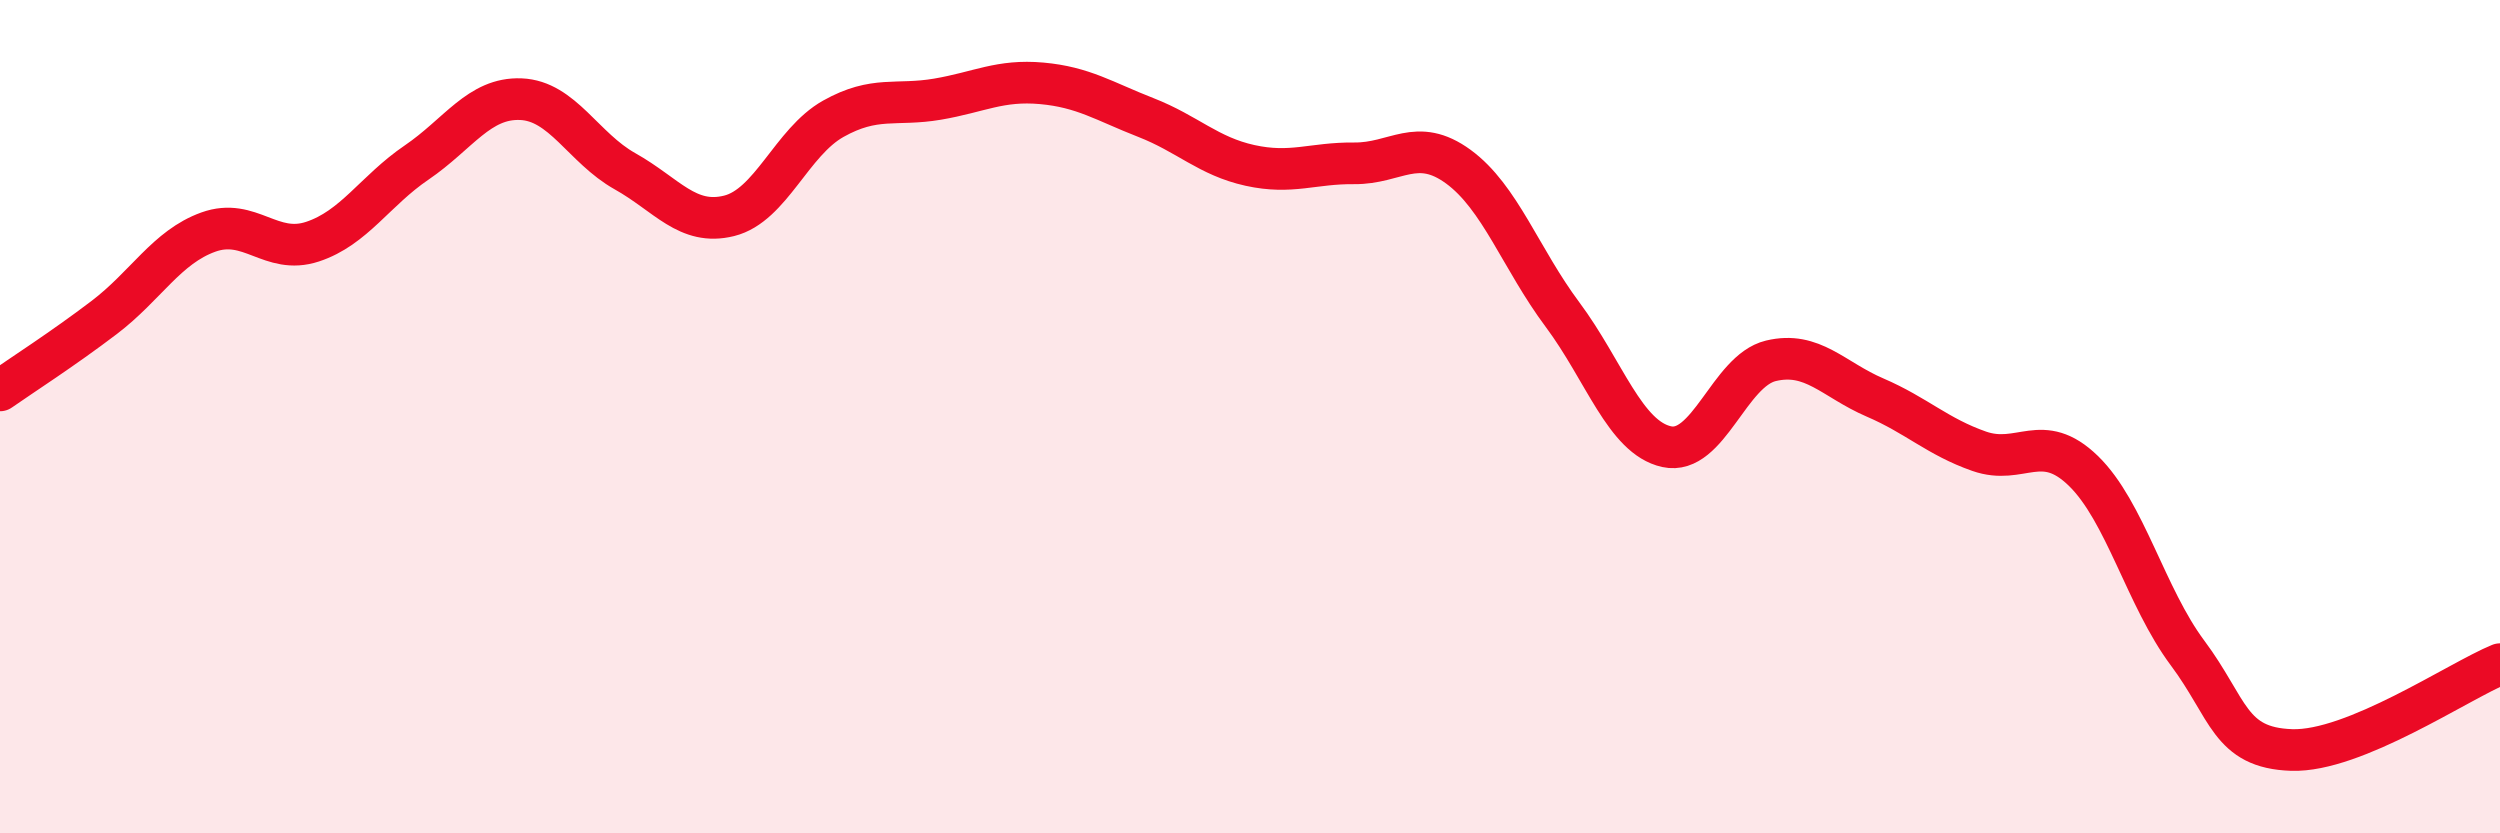 
    <svg width="60" height="20" viewBox="0 0 60 20" xmlns="http://www.w3.org/2000/svg">
      <path
        d="M 0,9.37 C 0.5,9.02 1.5,8.38 2.5,7.62 C 3.5,6.86 4,5.93 5,5.57 C 6,5.21 6.5,6.13 7.5,5.8 C 8.5,5.47 9,4.58 10,3.9 C 11,3.22 11.5,2.34 12.5,2.38 C 13.5,2.42 14,3.55 15,4.11 C 16,4.67 16.5,5.43 17.5,5.18 C 18.5,4.93 19,3.41 20,2.85 C 21,2.29 21.5,2.55 22.5,2.38 C 23.5,2.21 24,1.91 25,2 C 26,2.09 26.5,2.43 27.5,2.82 C 28.5,3.21 29,3.75 30,3.97 C 31,4.19 31.5,3.91 32.5,3.92 C 33.5,3.93 34,3.27 35,4 C 36,4.73 36.5,6.21 37.5,7.55 C 38.5,8.89 39,10.5 40,10.72 C 41,10.94 41.5,8.9 42.5,8.66 C 43.5,8.42 44,9.11 45,9.54 C 46,9.97 46.5,10.48 47.5,10.83 C 48.5,11.18 49,10.33 50,11.3 C 51,12.27 51.5,14.33 52.5,15.67 C 53.5,17.01 53.5,17.95 55,18 C 56.5,18.05 59,16.35 60,15.94L60 20L0 20Z"
        fill="#EB0A25"
        opacity="0.1"
        stroke-linecap="round"
        stroke-linejoin="round"
      />
      <path
        d="M 0,9.37 C 0.5,9.02 1.5,8.38 2.5,7.62 C 3.5,6.86 4,5.93 5,5.57 C 6,5.21 6.5,6.13 7.5,5.8 C 8.5,5.47 9,4.58 10,3.9 C 11,3.22 11.5,2.34 12.5,2.38 C 13.5,2.42 14,3.55 15,4.11 C 16,4.67 16.5,5.43 17.5,5.18 C 18.5,4.93 19,3.41 20,2.85 C 21,2.29 21.5,2.55 22.5,2.38 C 23.5,2.21 24,1.91 25,2 C 26,2.09 26.5,2.43 27.5,2.82 C 28.5,3.21 29,3.75 30,3.97 C 31,4.19 31.5,3.91 32.5,3.92 C 33.5,3.93 34,3.27 35,4 C 36,4.73 36.5,6.21 37.5,7.55 C 38.5,8.89 39,10.5 40,10.72 C 41,10.94 41.5,8.9 42.5,8.66 C 43.5,8.42 44,9.11 45,9.54 C 46,9.97 46.5,10.48 47.5,10.83 C 48.5,11.18 49,10.33 50,11.3 C 51,12.27 51.5,14.33 52.5,15.67 C 53.5,17.01 53.5,17.95 55,18 C 56.5,18.05 59,16.35 60,15.94"
        stroke="#EB0A25"
        stroke-width="1"
        fill="none"
        stroke-linecap="round"
        stroke-linejoin="round"
      />
    </svg>
  